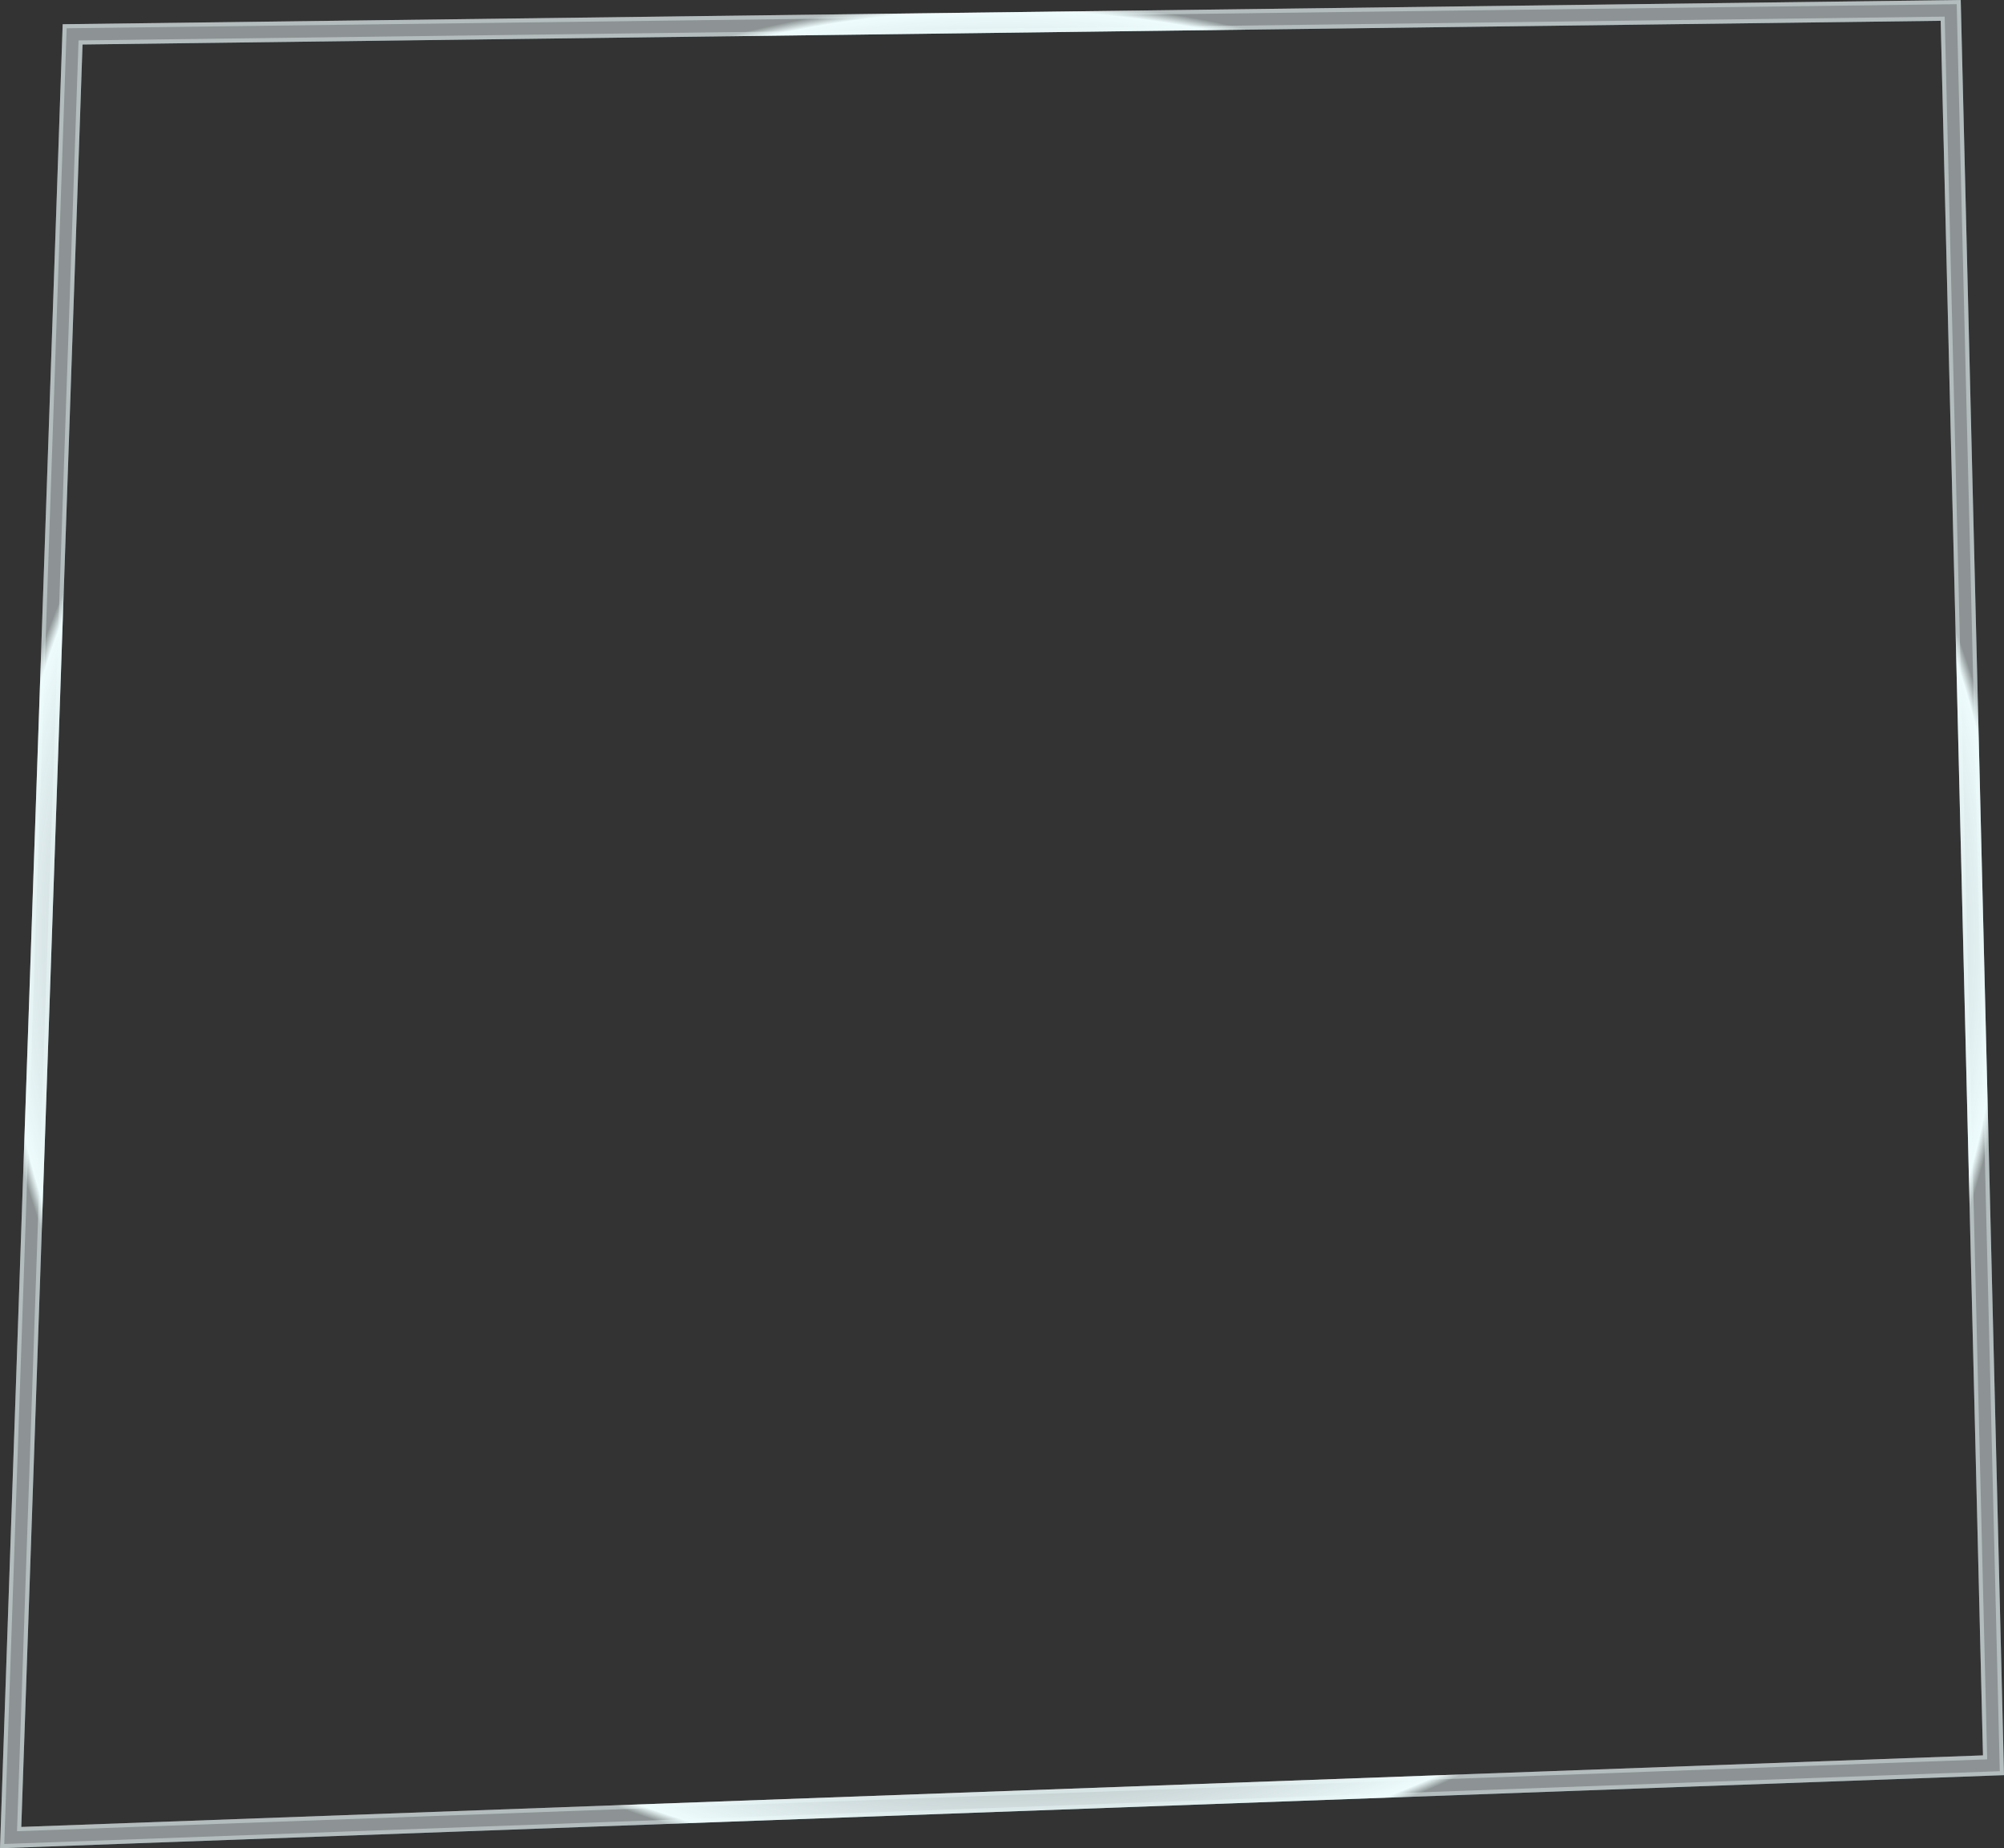 <svg xmlns="http://www.w3.org/2000/svg" xmlns:xlink="http://www.w3.org/1999/xlink" width="488" height="450" viewBox="0 0 488 450">
  <rect x="0" y="0" width="488" height="450" fill="#333333" stroke="none"/>
  <defs>
    <radialGradient id="radial-gradient" cx="0.5" cy="0.508" r="0.5" gradientUnits="objectBoundingBox">
      <stop offset="0" stop-color="#eefcfd" stop-opacity="0.478"/>
      <stop offset="0.138" stop-color="#eefcfd" stop-opacity="0.616"/>
      <stop offset="0.223" stop-color="#eefcfd" stop-opacity="0"/>
      <stop offset="0.276" stop-color="#eefcfd" stop-opacity="0.639"/>
      <stop offset="0.523" stop-color="#eefcfd" stop-opacity="0.353"/>
      <stop offset="0.587" stop-color="#eefcfd"/>
      <stop offset="0.685" stop-color="#eefcfd" stop-opacity="0.22"/>
      <stop offset="0.99" stop-color="#eefcfd"/>
      <stop offset="1" stop-color="#eefcfd" stop-opacity="0.478"/>
    </radialGradient>
  </defs>
  <g id="border" transform="translate(19260.996 16322.592)" fill="url(#radial-gradient)" style="mix-blend-mode: hard-light;isolation: isolate">
    <path d="M-19255.814-15877.784l477.7-17.423-10.3-422.322-452.482,5.772-14.916,433.973m-5.182,5.192,15.264-444.1,462.2-5.9,10.541,432.2Z" stroke="none"/>
    <path d="M -19259.959 -15873.63 L -18774.02 -15891.354 L -18784.512 -16321.579 L -19244.766 -16315.708 L -19259.959 -15873.63 M -18787.439 -16318.542 L -18787.416 -16317.554 L -18777.092 -15894.244 L -18778.078 -15894.208 L -19256.852 -15876.746 L -19256.814 -15877.818 L -19241.865 -16312.744 L -19240.912 -16312.757 L -18787.439 -16318.542 M -19260.996 -15872.592 L -19245.732 -16316.695 L -18783.537 -16322.592 L -18772.996 -15890.391 L -19260.996 -15872.592 Z M -18788.416 -16317.529 L -19240.898 -16311.757 L -19255.814 -15877.784 L -18778.115 -15895.207 L -18788.416 -16317.529 Z" stroke="none" fill="rgba(238,252,253,0.4)"/>
  </g>
</svg>
